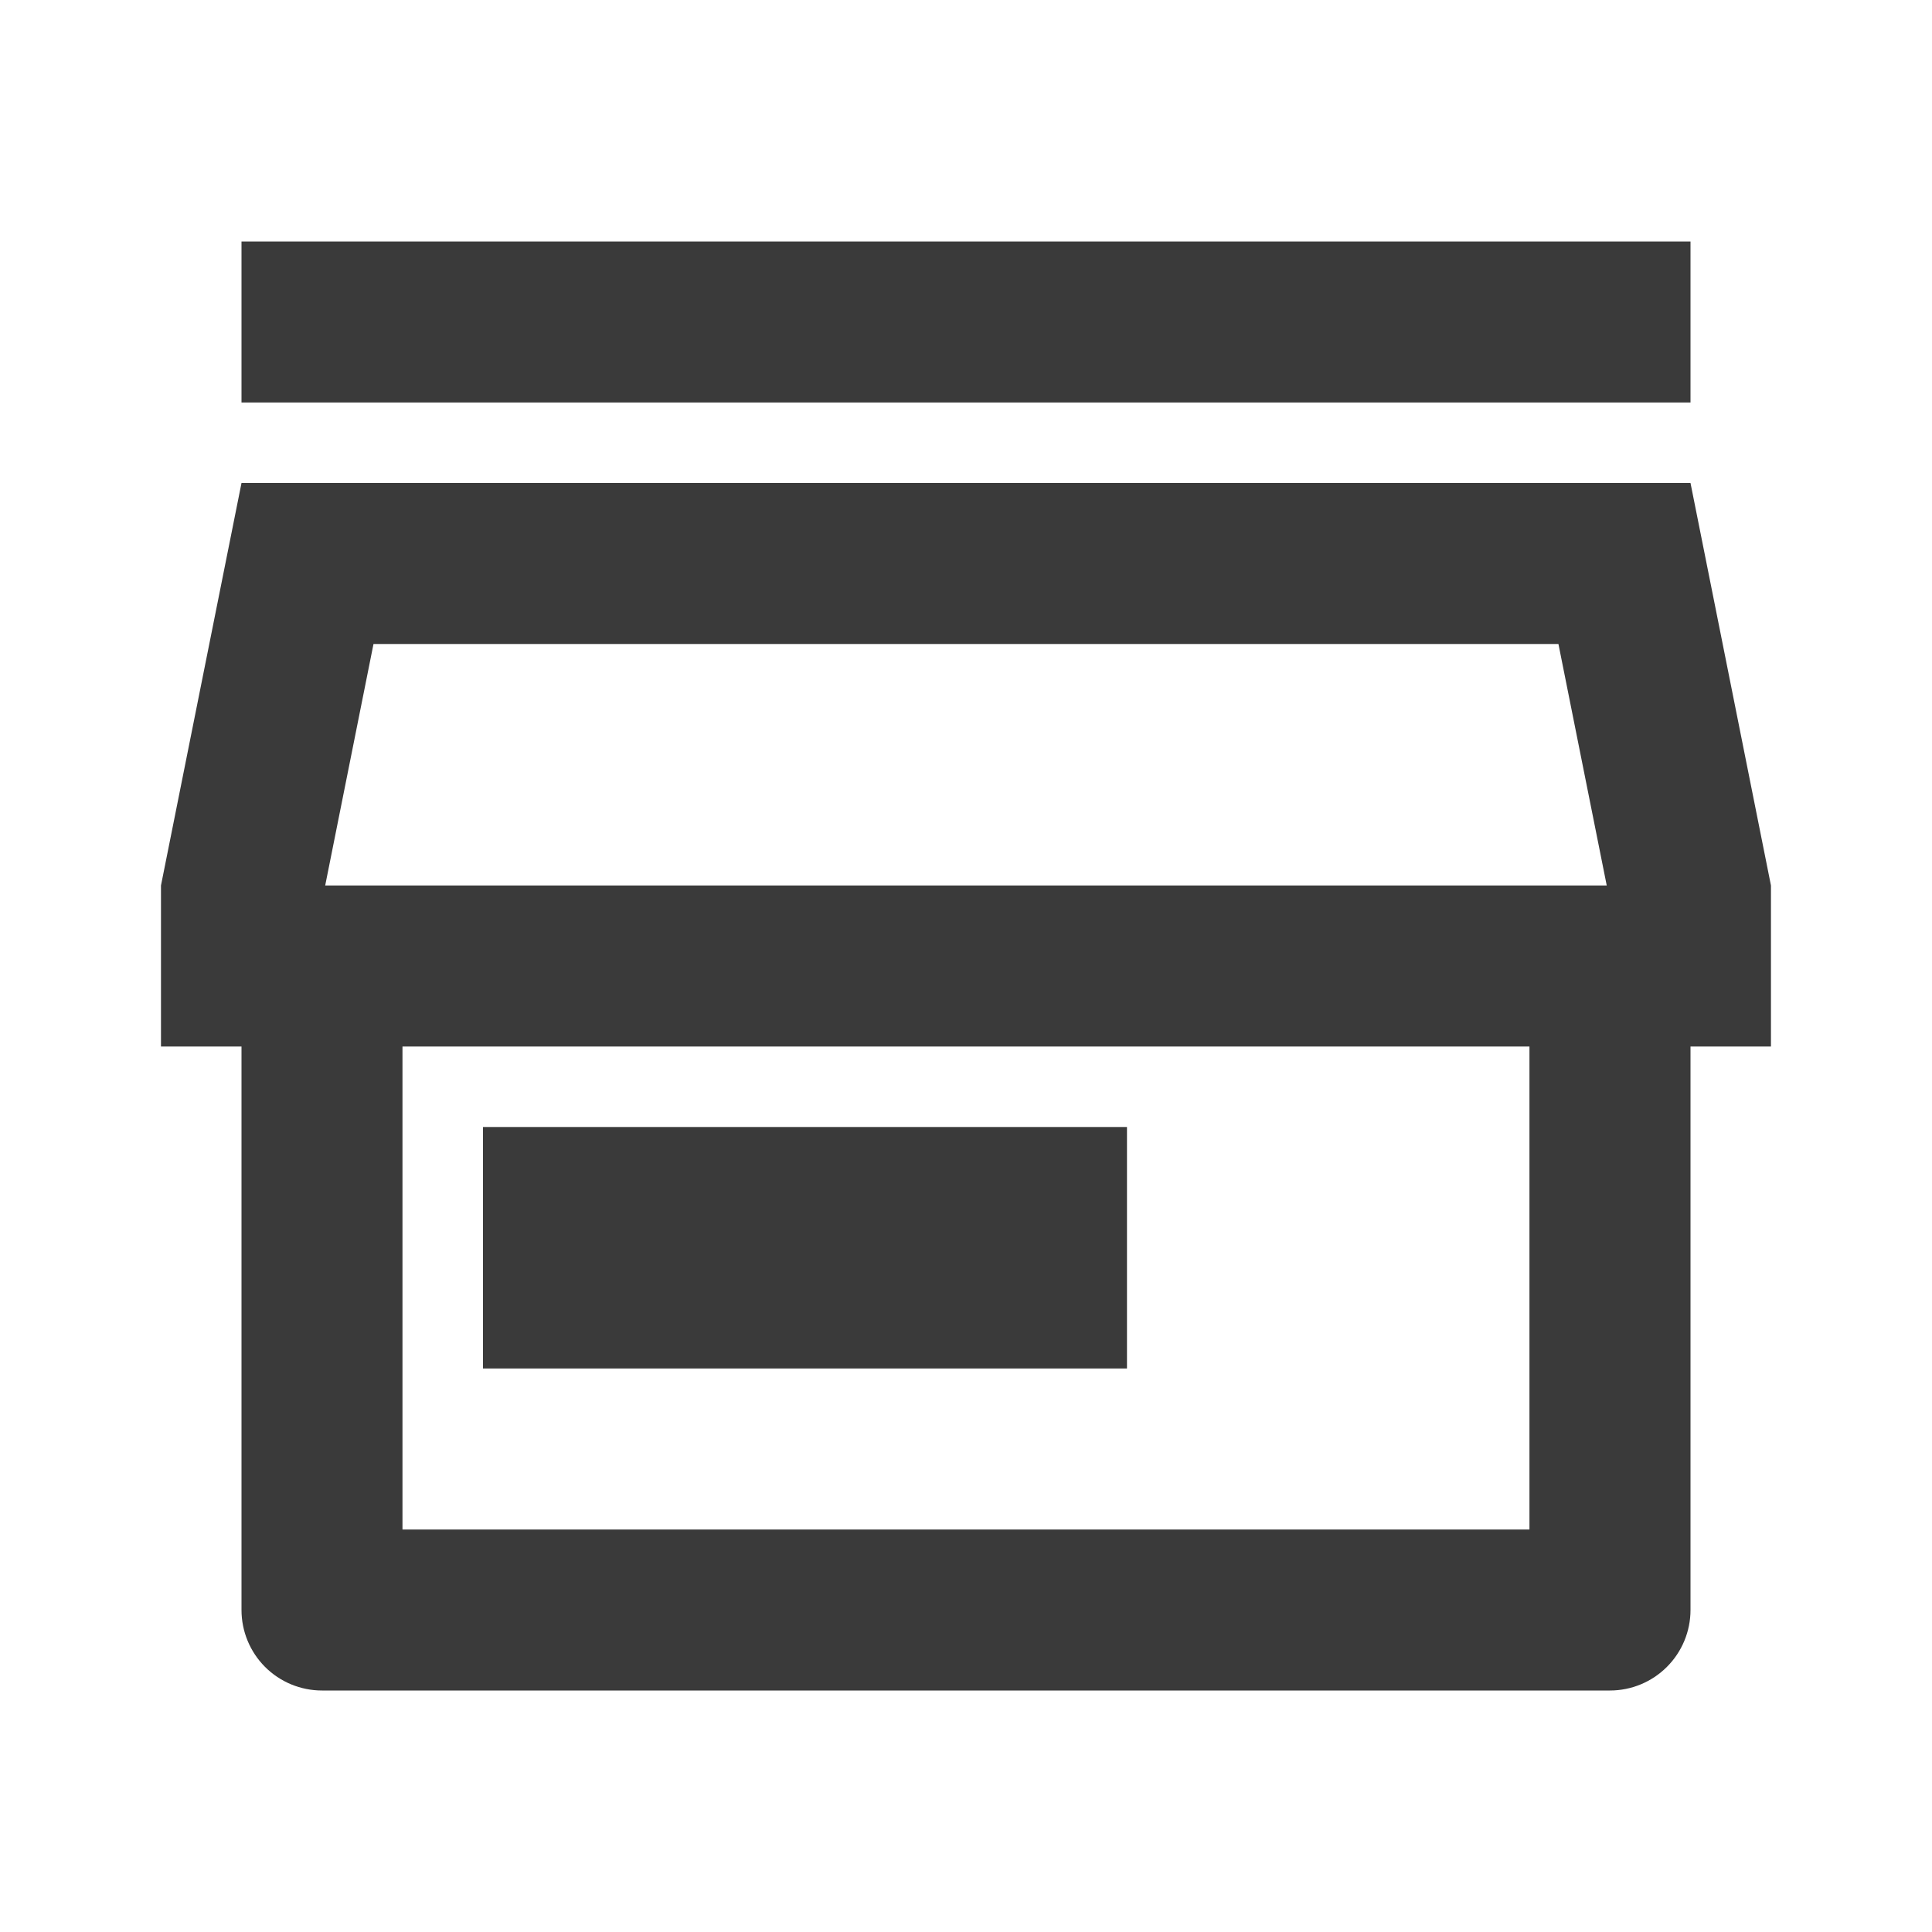 <svg width="28" height="28" viewBox="0 0 28 28" fill="none" xmlns="http://www.w3.org/2000/svg">
<path d="M24.5 15.167V23.333C24.5 23.643 24.377 23.939 24.158 24.158C23.939 24.377 23.642 24.5 23.333 24.5H4.666C4.357 24.5 4.06 24.377 3.841 24.158C3.623 23.939 3.5 23.643 3.5 23.333V15.167H2.333V12.833L3.5 7H24.5L25.666 12.833V15.167H24.5ZM5.833 15.167V22.167H22.166V15.167H5.833ZM4.713 12.833H23.286L22.586 9.333H5.413L4.713 12.833ZM7 16.333H16.333V19.833H7V16.333ZM3.5 3.5H24.5V5.833H3.5V3.5Z" fill="#3A3A3A"/>
</svg>
